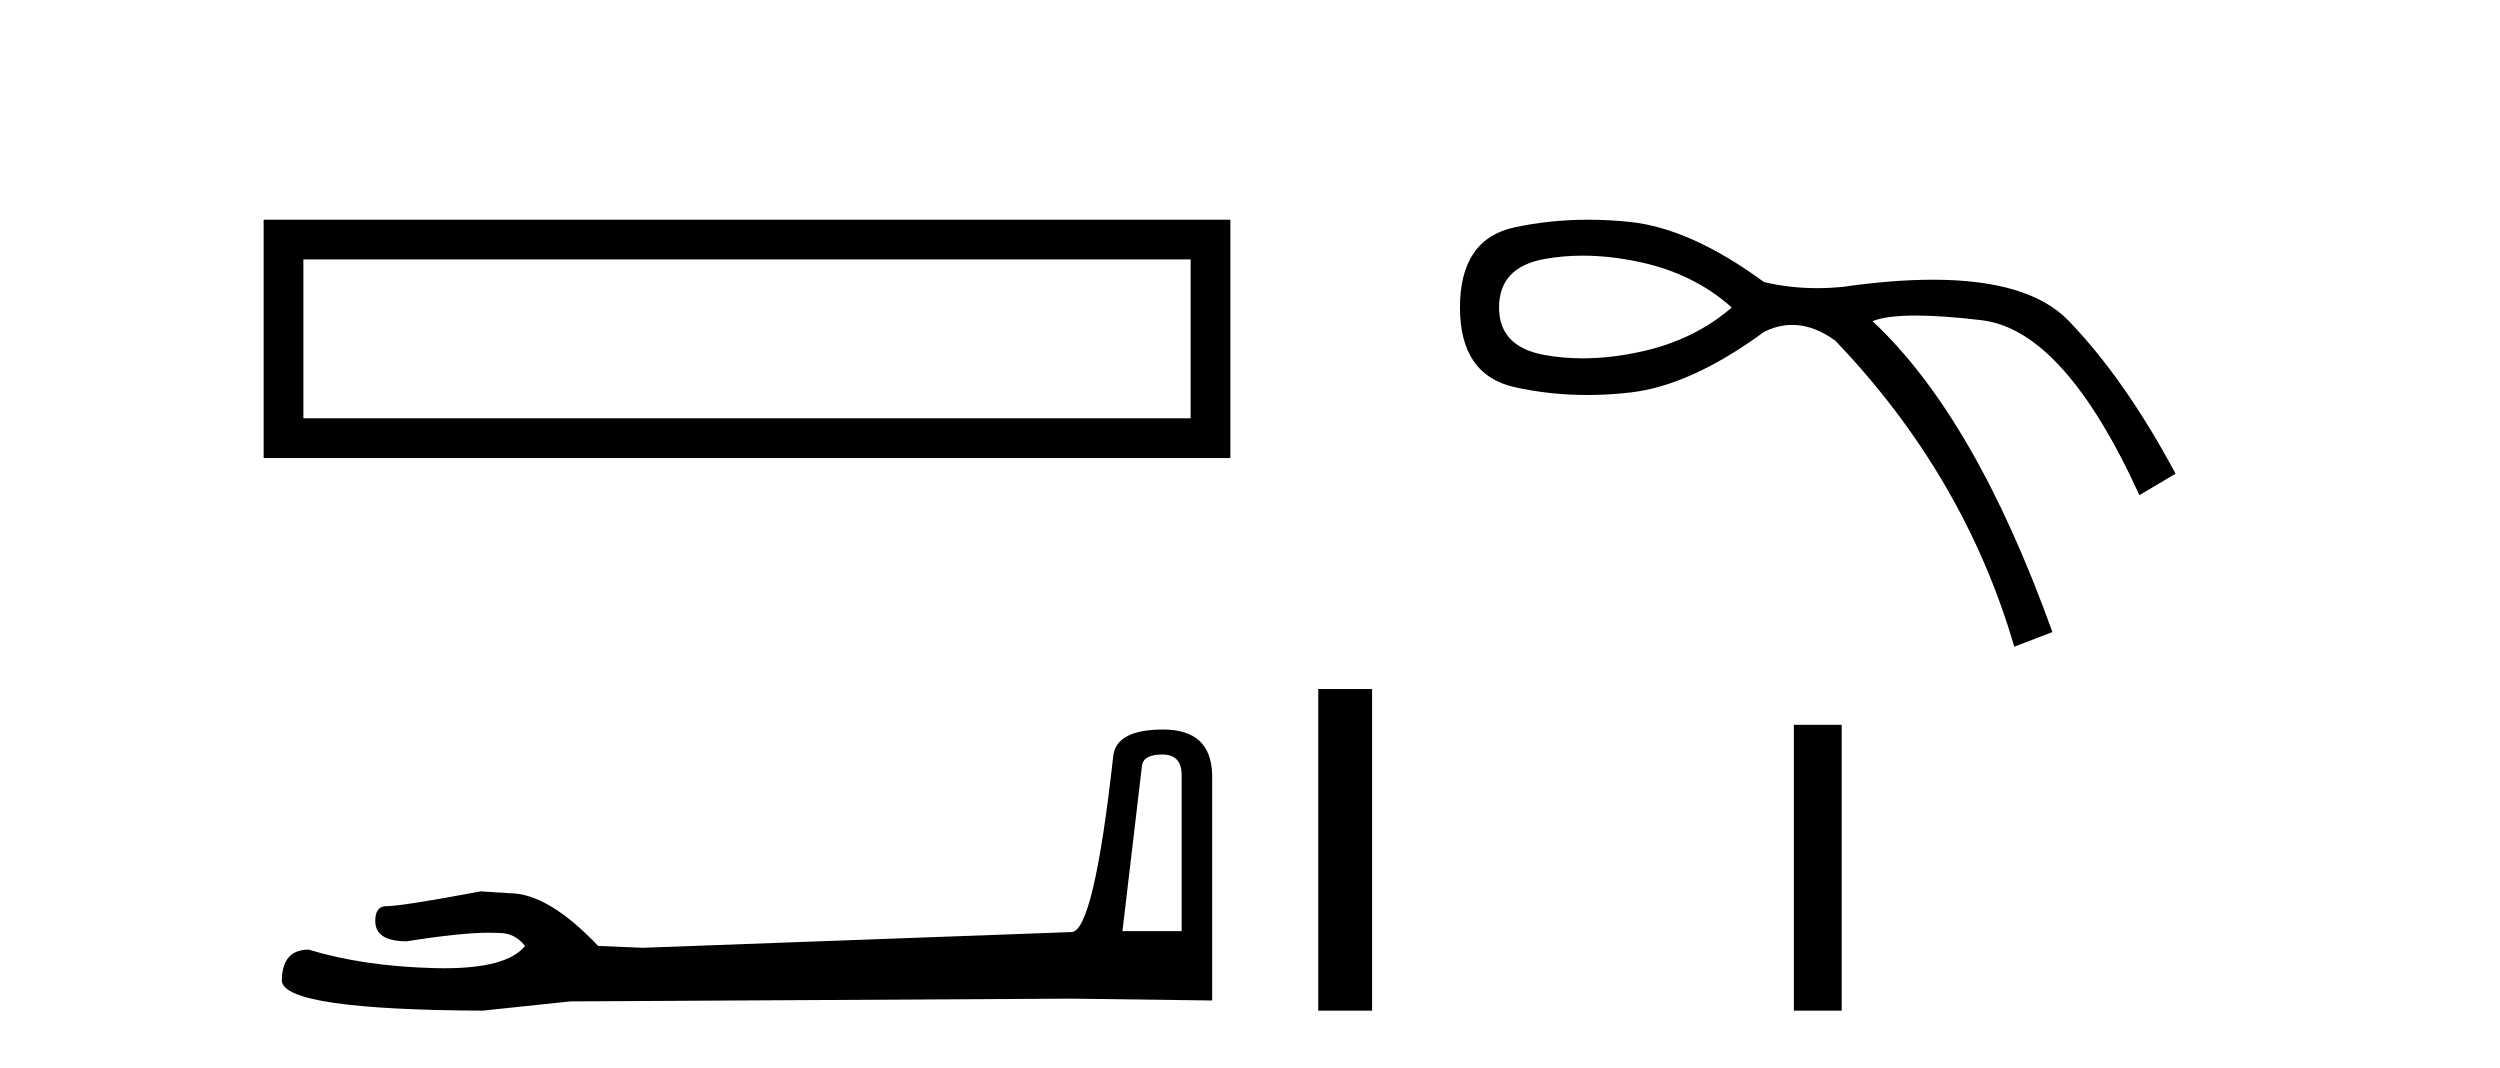 <?xml version='1.0' encoding='UTF-8' standalone='yes'?><svg xmlns='http://www.w3.org/2000/svg' xmlns:xlink='http://www.w3.org/1999/xlink' width='96.0' height='41.0' ><path d='M 10.124 8.437 L 10.124 17.589 L 47.246 17.589 L 47.246 8.437 L 10.124 8.437 M 45.72 9.961 L 45.72 16.063 L 11.65 16.063 L 11.65 9.961 L 45.72 9.961 Z' style='fill:#000000;stroke:none' /><path d='M 44.629 28.973 Q 45.375 28.973 45.375 29.754 L 45.375 35.755 L 43.102 35.755 L 43.848 29.435 Q 43.884 28.973 44.629 28.973 ZM 44.665 28.014 Q 42.854 28.014 42.747 29.044 Q 42.002 35.755 41.149 35.791 L 24.672 36.395 L 22.968 36.324 Q 21.05 34.299 19.559 34.299 Q 19.026 34.264 18.458 34.228 Q 15.44 34.797 14.836 34.797 Q 14.41 34.797 14.41 35.365 Q 14.41 36.146 15.617 36.146 Q 17.691 35.816 18.798 35.816 Q 18.999 35.816 19.168 35.826 Q 19.772 35.826 20.163 36.324 Q 19.47 37.181 17.063 37.181 Q 16.878 37.181 16.683 37.176 Q 13.948 37.105 11.853 36.466 Q 10.823 36.466 10.823 37.673 Q 10.93 38.774 18.529 38.809 L 21.903 38.454 L 41.149 38.348 L 46.547 38.419 L 46.547 29.754 Q 46.511 28.014 44.665 28.014 Z' style='fill:#000000;stroke:none' /><path d='M 50.621 26.458 L 50.621 38.809 L 52.688 38.809 L 52.688 26.458 Z' style='fill:#000000;stroke:none' /><path d='M 60.775 9.817 Q 61.858 9.817 63.045 10.08 Q 65.072 10.531 66.499 11.807 Q 65.072 13.046 63.045 13.497 Q 61.858 13.76 60.775 13.76 Q 60.007 13.76 59.291 13.628 Q 57.564 13.309 57.564 11.807 Q 57.564 10.268 59.291 9.949 Q 60.007 9.817 60.775 9.817 ZM 60.987 8.437 Q 59.528 8.437 58.165 8.729 Q 56.063 9.179 56.063 11.807 Q 56.063 14.398 58.165 14.867 Q 59.512 15.168 60.953 15.168 Q 61.759 15.168 62.595 15.073 Q 64.922 14.81 67.738 12.746 Q 68.278 12.476 68.825 12.476 Q 69.645 12.476 70.478 13.084 Q 75.433 18.264 77.348 24.834 L 78.812 24.271 Q 75.846 16.012 71.905 12.333 Q 72.435 12.117 73.559 12.117 Q 74.58 12.117 76.09 12.295 Q 79.262 12.671 82.153 19.015 L 83.542 18.189 Q 81.59 14.548 79.431 12.314 Q 77.911 10.741 74.223 10.741 Q 72.673 10.741 70.741 11.019 Q 70.256 11.065 69.785 11.065 Q 68.725 11.065 67.738 10.831 Q 64.922 8.767 62.595 8.523 Q 61.777 8.437 60.987 8.437 Z' style='fill:#000000;stroke:none' /><path d='M 68.884 27.833 L 68.884 38.809 L 70.721 38.809 L 70.721 27.833 Z' style='fill:#000000;stroke:none' /></svg>